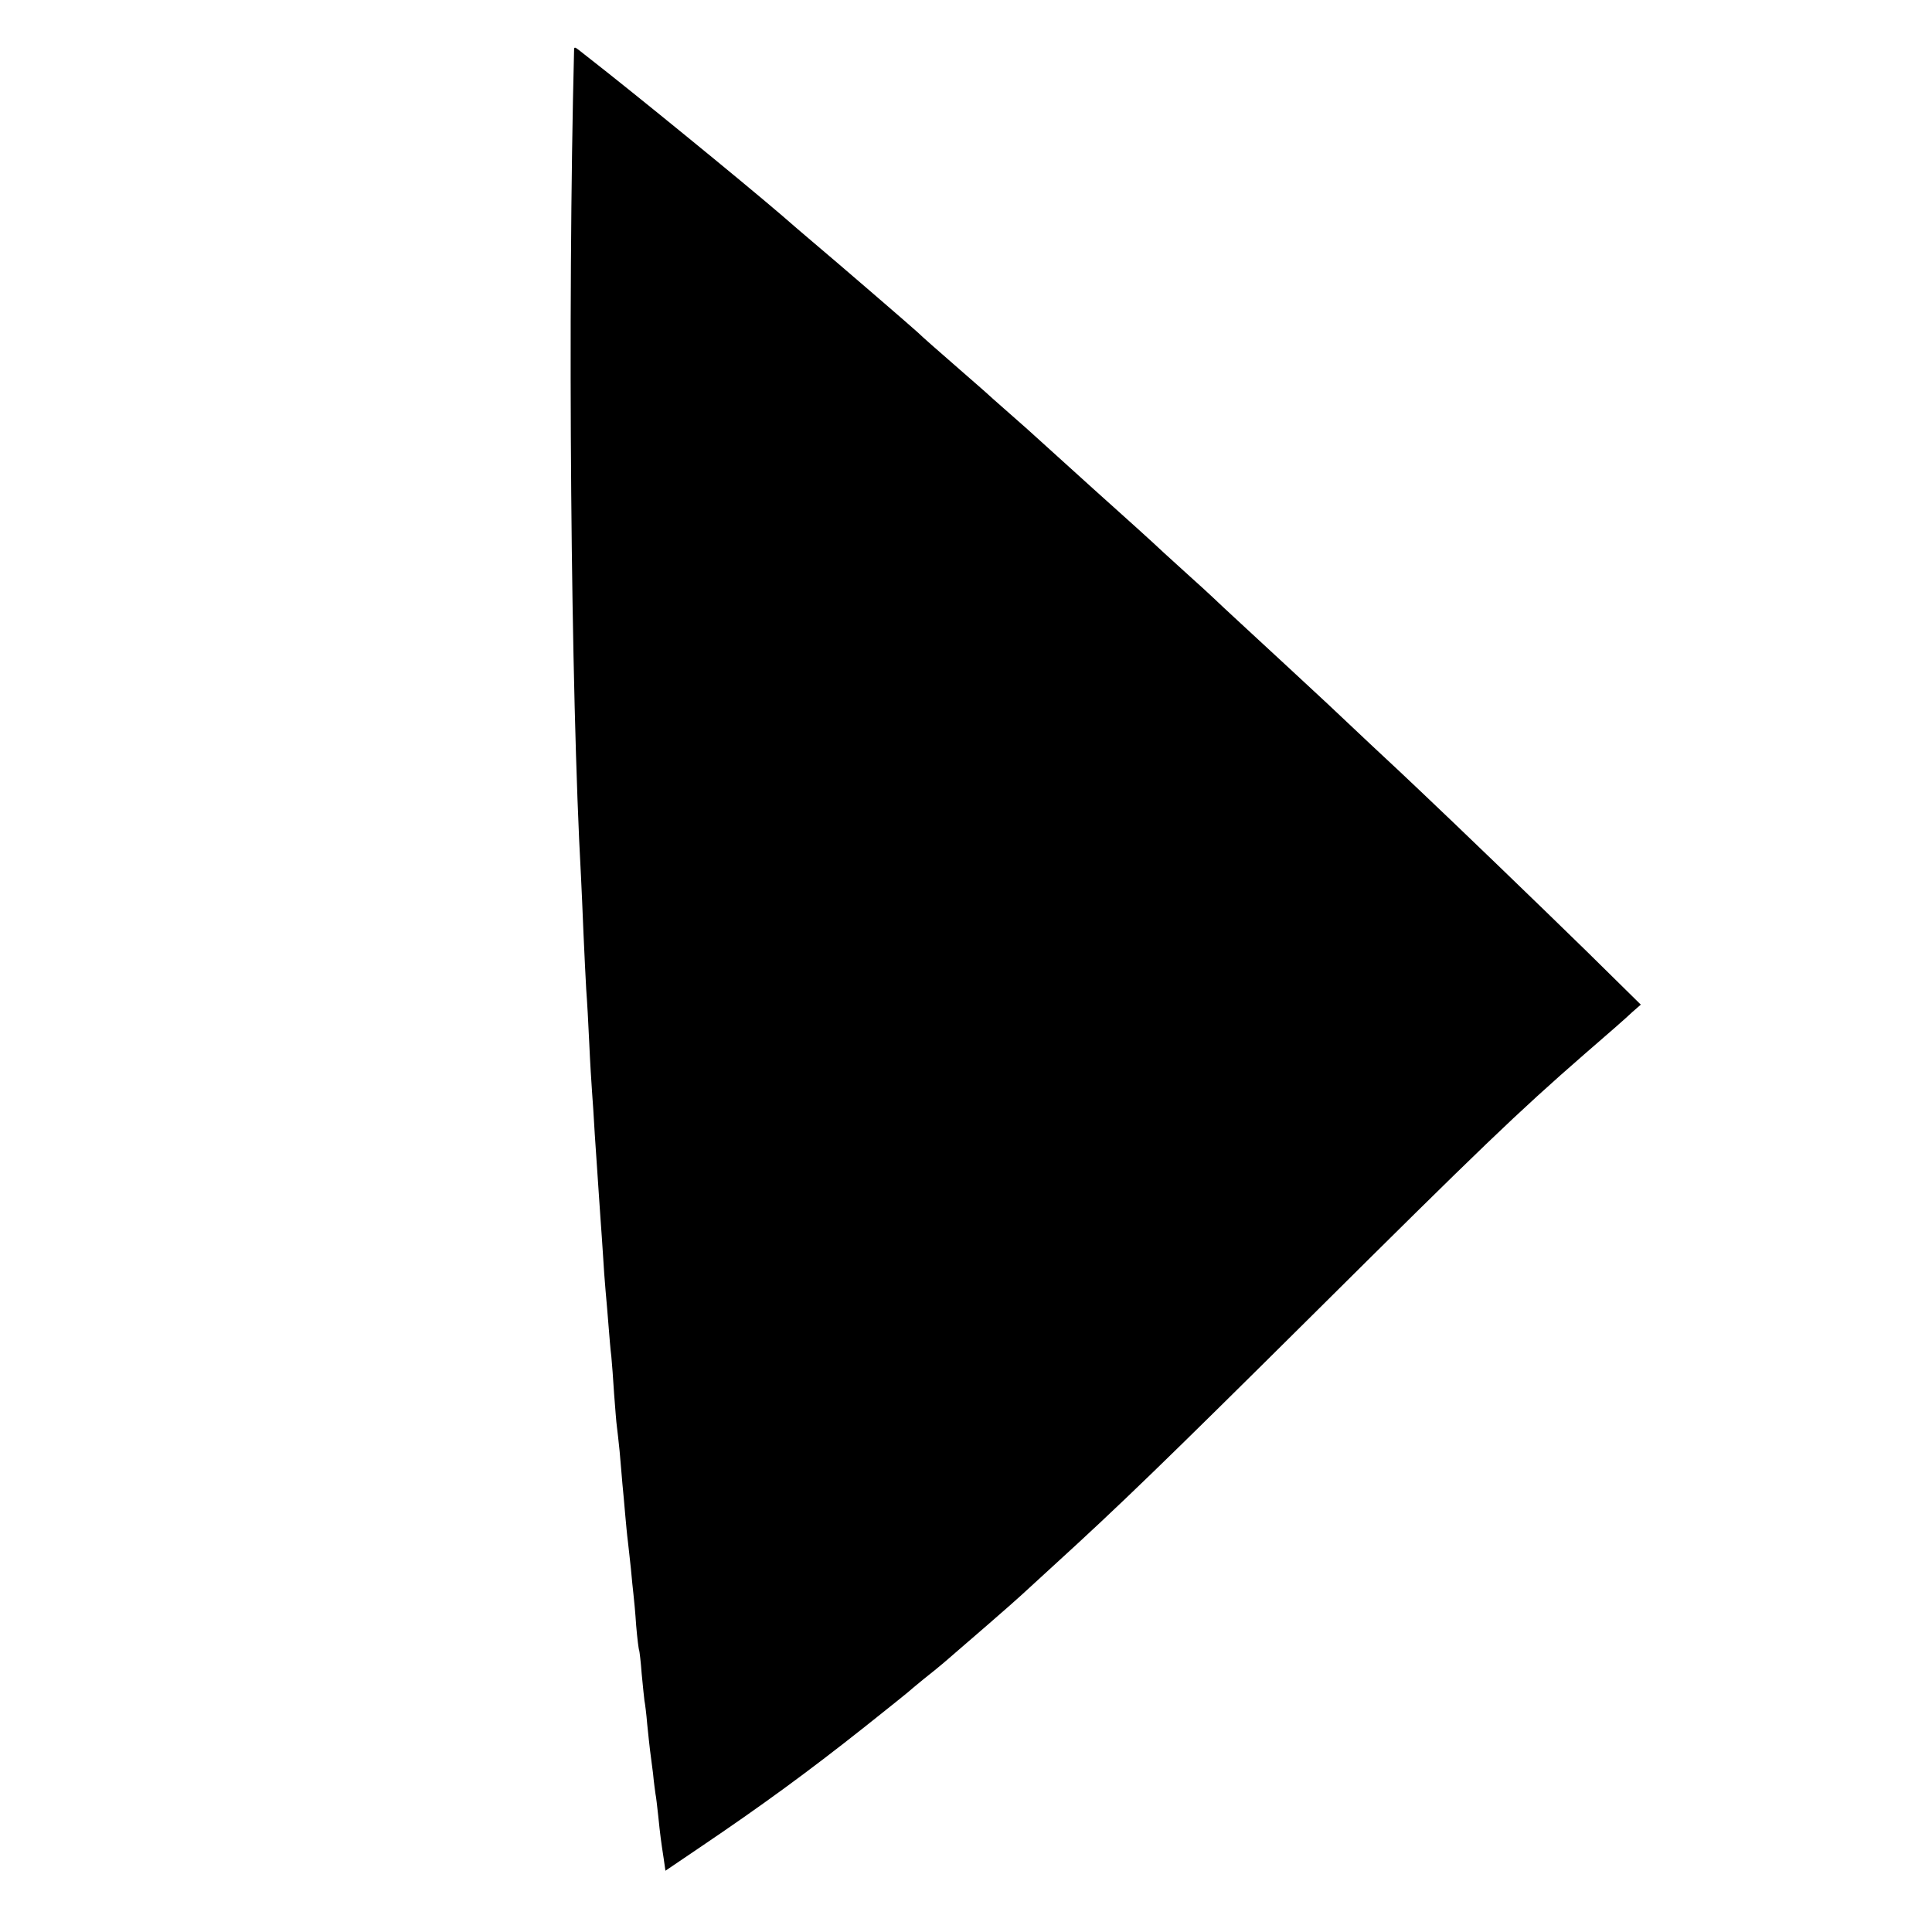 <?xml version="1.0" standalone="no"?>
<!DOCTYPE svg PUBLIC "-//W3C//DTD SVG 20010904//EN"
 "http://www.w3.org/TR/2001/REC-SVG-20010904/DTD/svg10.dtd">
<svg version="1.0" xmlns="http://www.w3.org/2000/svg"
 width="700pt" height="700pt" viewBox="0 0 700 700"
 preserveAspectRatio="xMidYMid meet">
<g transform="translate(0,700) scale(0.1,-0.1)"
fill="#000000" stroke="none">
<path d="M2080 6819 c-24 -949 -12 -2328 25 -2994 2 -38 6 -131 9 -205 3 -74
8 -166 10 -205 3 -38 8 -126 11 -195 3 -69 8 -147 10 -175 2 -27 7 -97 10
-155 7 -106 10 -150 20 -295 3 -44 8 -109 10 -145 2 -36 6 -92 9 -125 3 -33 8
-91 11 -130 3 -38 7 -88 10 -110 2 -22 7 -83 10 -135 4 -52 8 -105 10 -118 2
-13 6 -53 10 -90 3 -37 8 -89 10 -117 3 -27 7 -77 10 -110 3 -33 7 -78 10
-100 3 -22 7 -67 11 -100 3 -33 7 -74 9 -90 2 -17 7 -68 10 -115 4 -47 9 -87
11 -90 1 -3 6 -42 9 -85 4 -44 9 -88 10 -97 2 -9 7 -48 10 -85 4 -37 8 -79 10
-93 2 -14 7 -52 11 -85 3 -33 8 -67 9 -75 2 -8 6 -44 10 -80 7 -69 10 -91 20
-156 l6 -42 127 86 c219 148 388 271 596 436 83 66 153 122 156 125 3 3 28 24
55 46 28 22 61 49 75 61 61 52 266 230 280 244 9 8 63 58 120 110 237 216 398
372 935 905 612 608 742 733 984 944 80 69 159 138 175 154 l31 27 -196 193
c-179 175 -479 464 -604 582 -27 26 -108 102 -179 168 -71 67 -141 133 -156
147 -31 29 -236 219 -324 300 -33 30 -74 69 -91 85 -18 17 -54 50 -81 74 -27
24 -71 65 -99 90 -27 26 -142 130 -255 231 -113 102 -207 187 -210 190 -3 3
-43 39 -90 80 -47 41 -87 77 -90 80 -3 3 -39 34 -80 70 -110 96 -141 123 -164
145 -17 16 -281 244 -396 341 -14 12 -59 50 -100 86 -147 126 -543 449 -700
571 -9 7 -23 18 -33 26 -14 11 -17 11 -17 0z"/>
</g>
</svg>
